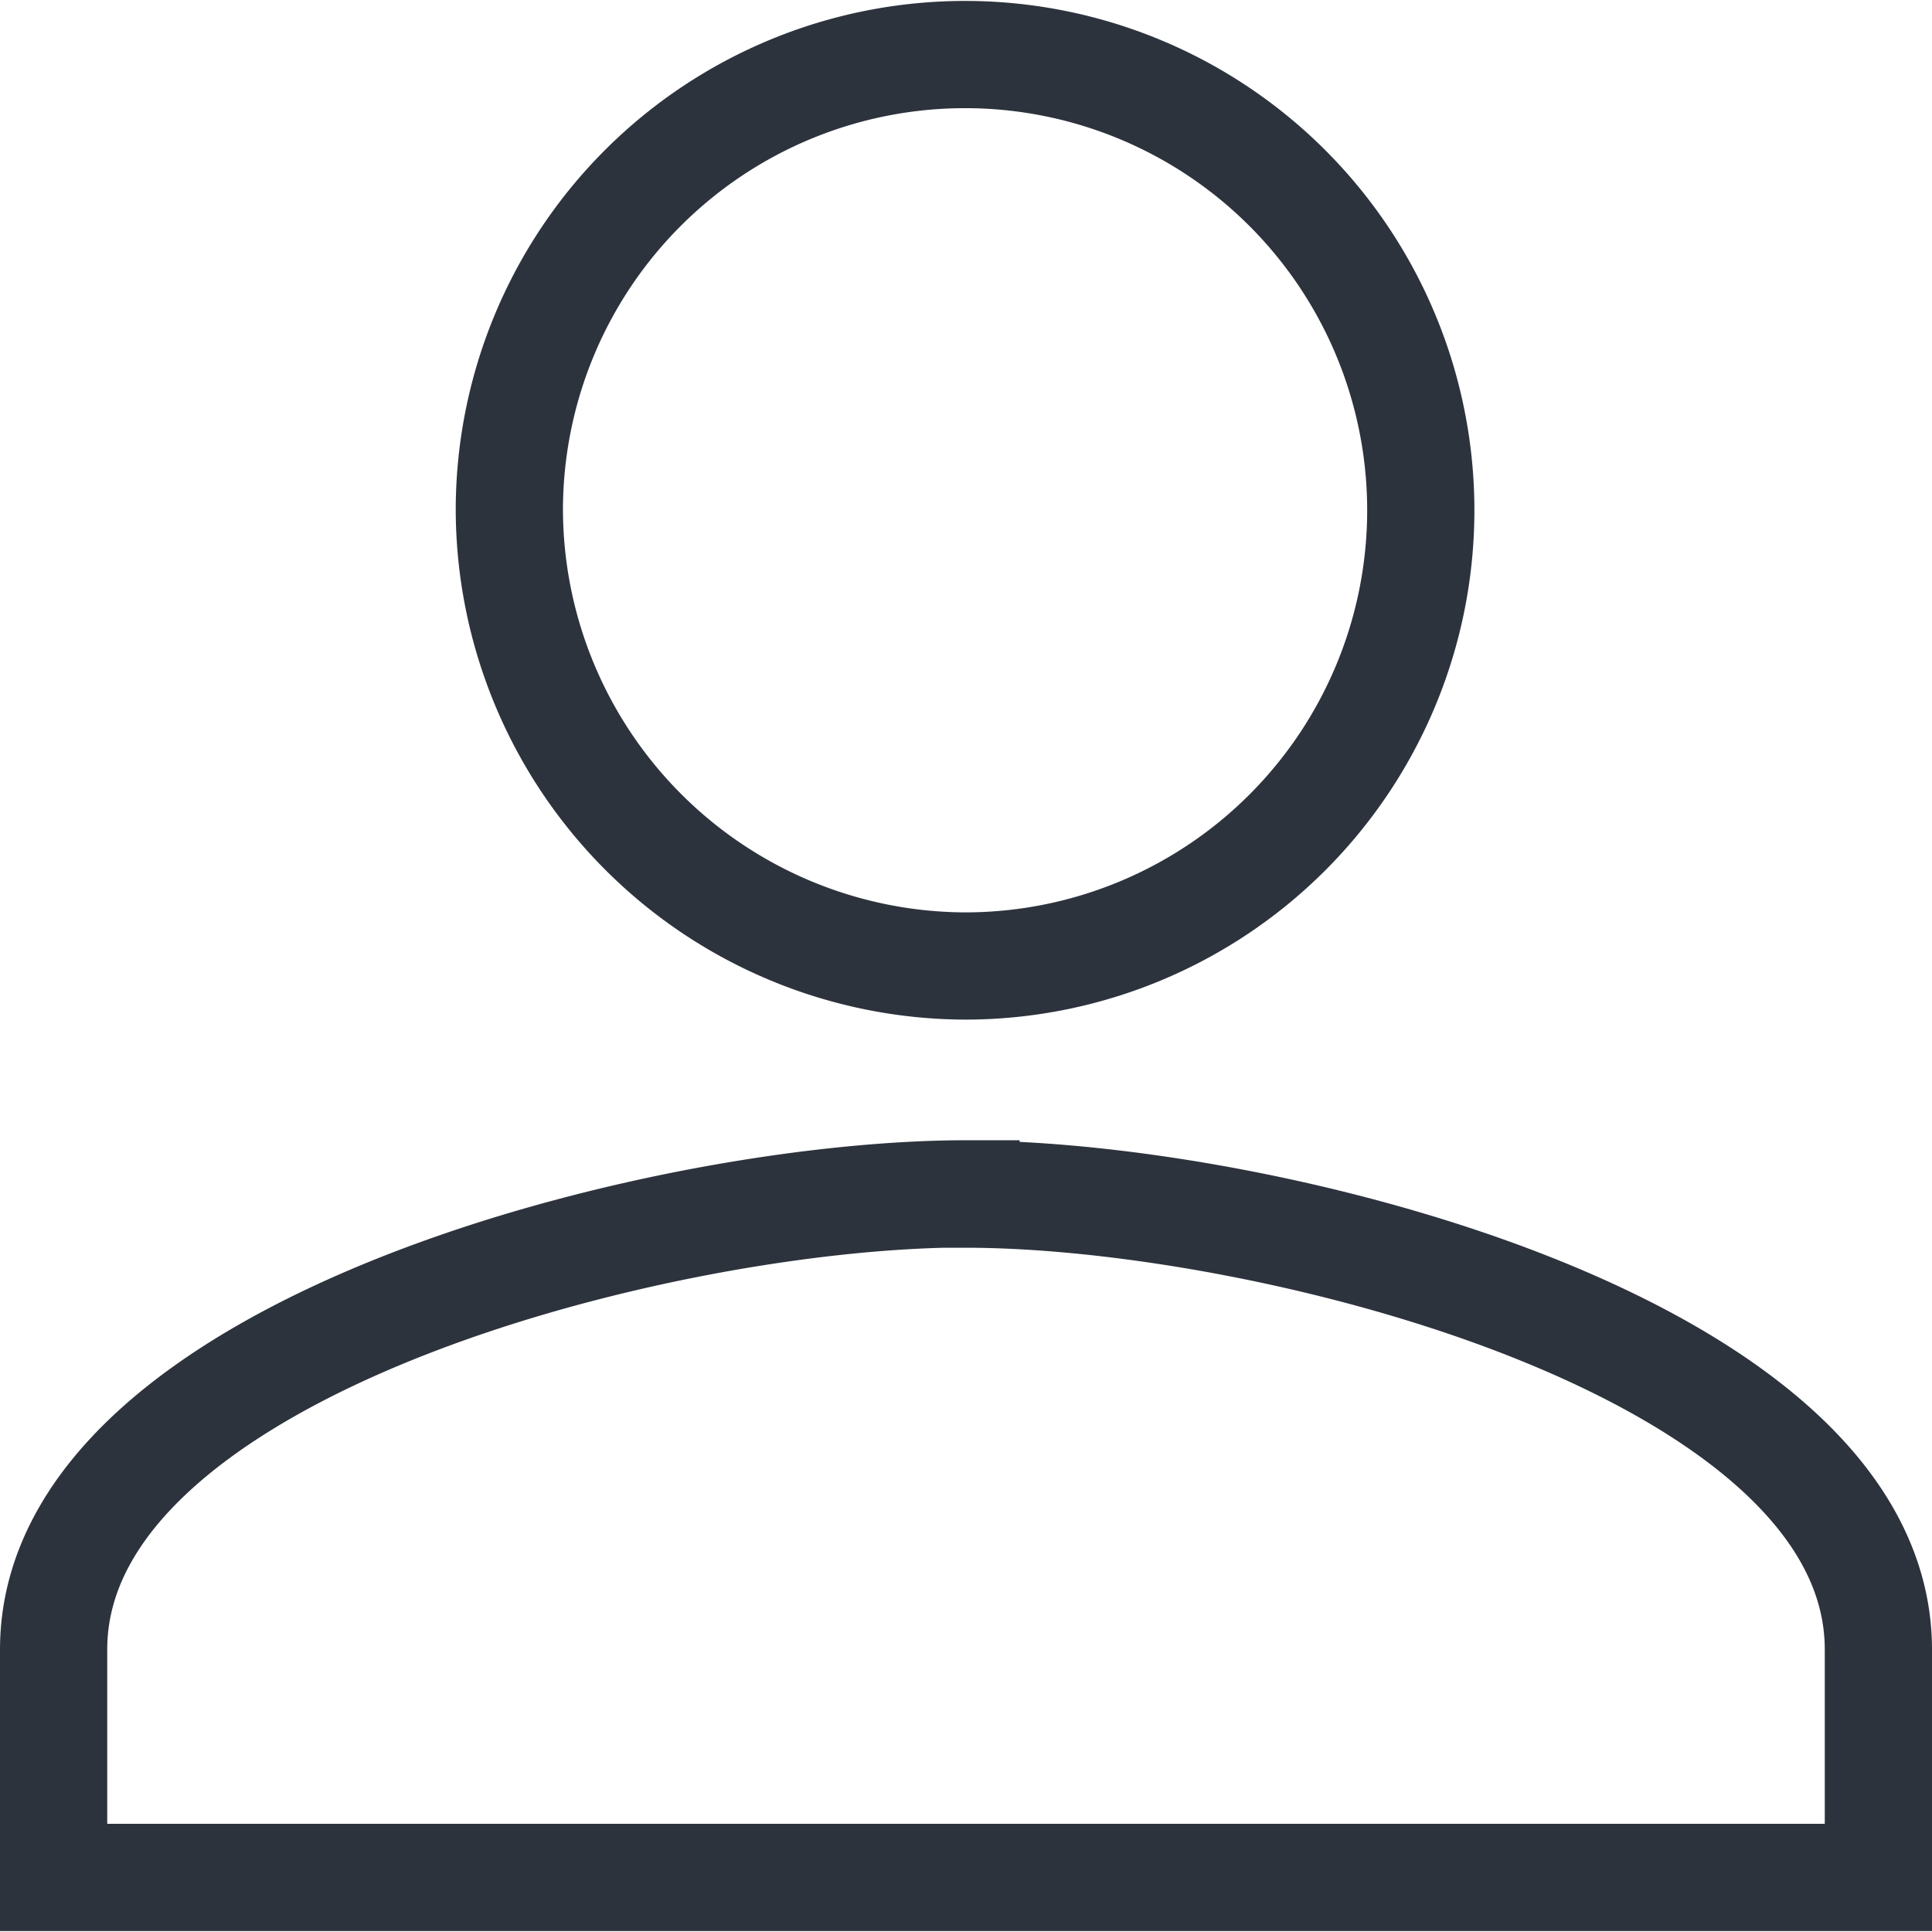 <svg xmlns="http://www.w3.org/2000/svg" width="14.414" height="14.414" viewBox="0 0 14.414 14.414">
  <path id="Icon_ionic-md-person" data-name="Icon ionic-md-person" d="M11.307,11.307A3.4,3.4,0,1,0,7.9,7.9,3.413,3.413,0,0,0,11.307,11.307Zm0,1.7c-2.255,0-6.807,1.149-6.807,3.4v1.7H18.114v-1.7C18.114,14.158,13.562,13.009,11.307,13.009Z" transform="translate(-4.1 -4.1)" fill="none" stroke="#2d333d" stroke-width="0.8"/>
</svg>
